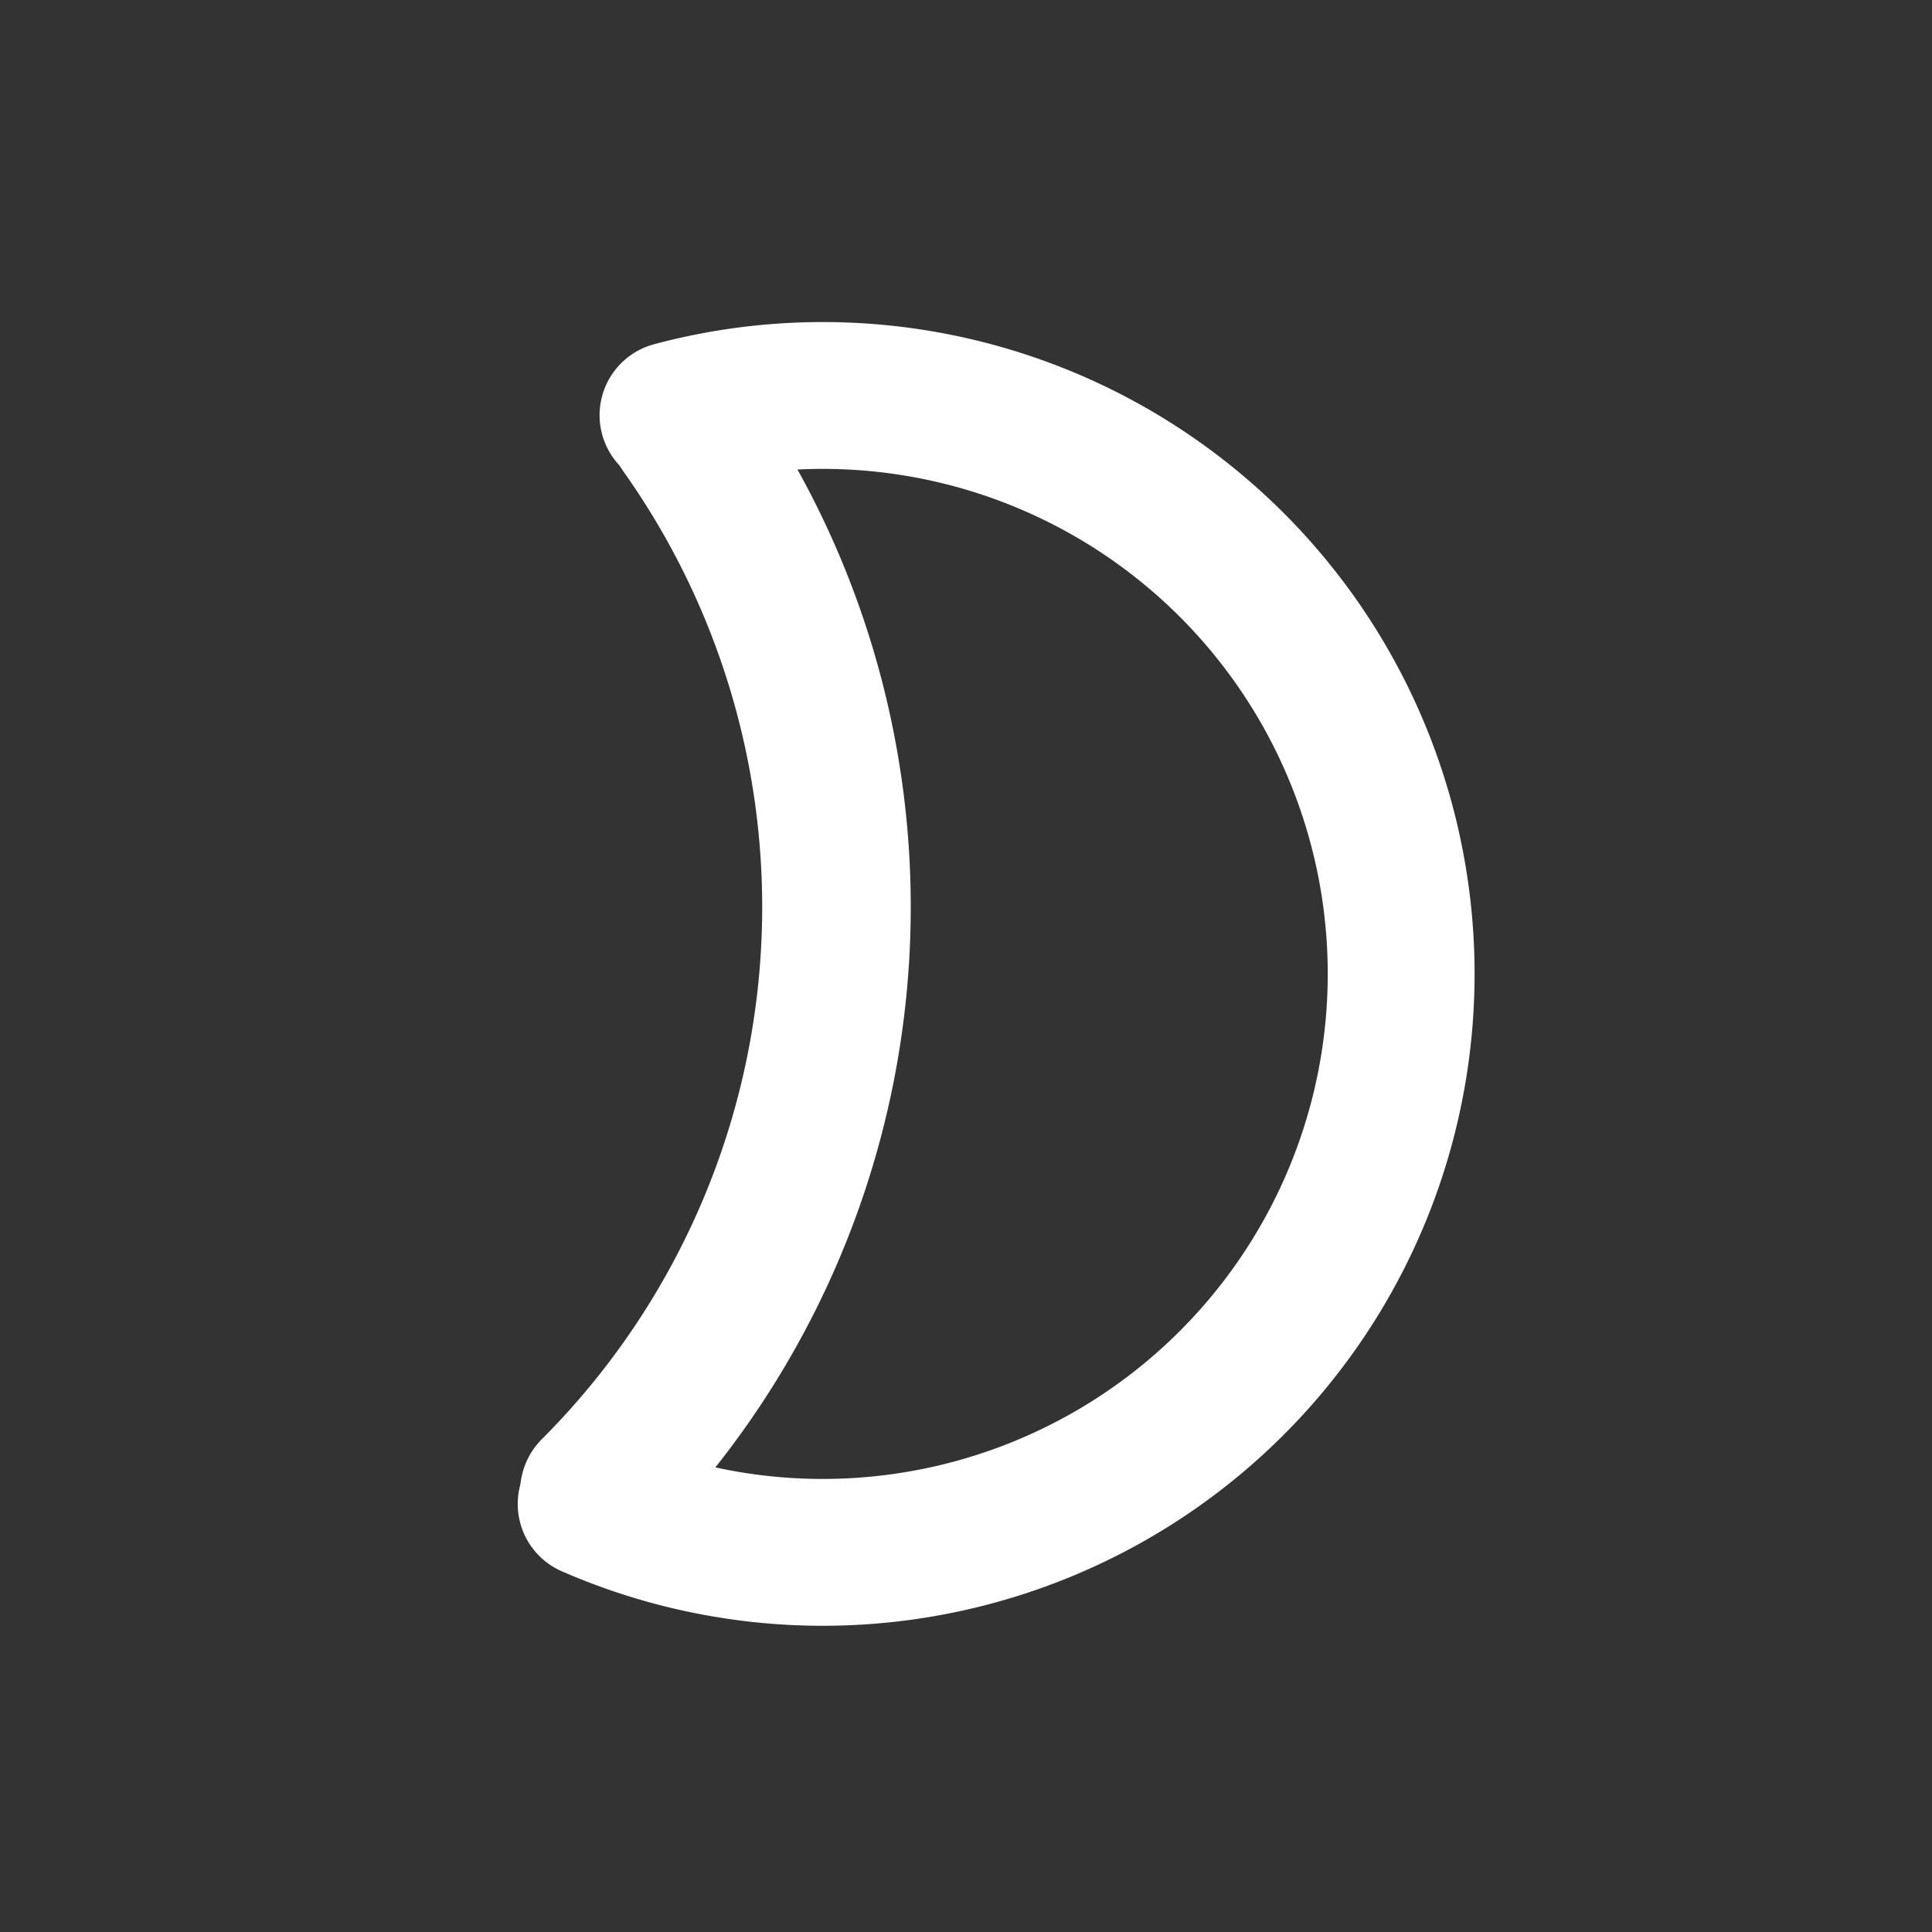 <?xml version="1.0" encoding="UTF-8"?>

<!--
 Copyright (c) 2025, Oracle and/or its affiliates. All rights reserved.
 DO NOT ALTER OR REMOVE COPYRIGHT NOTICES OR THIS FILE HEADER.

 Licensed under the Universal Permissive License v 1.0 as shown at https://oss.oracle.com/licenses/upl/
-->

<svg version="1.1" viewBox="0 0 100 100" xmlns="http://www.w3.org/2000/svg">
    <rect x="0" y="0" width="100" height="100" fill="#333333" stroke="none"/>
    <g fill="none" stroke="#fff" stroke-linecap="round">
        <path d="m34.834 21.49a29.94 29.94 0 0 1 33.103 12.994 29.94 29.94 0 0 1-2.665 35.462 29.94 29.94 0 0 1-34.674 7.9" stroke-width="7.6"/>
        <path d="m35.411 22.187a42.812 42.812 0 0 1-4.647 55.023" stroke-width="7.689"/>
    </g>
</svg>
